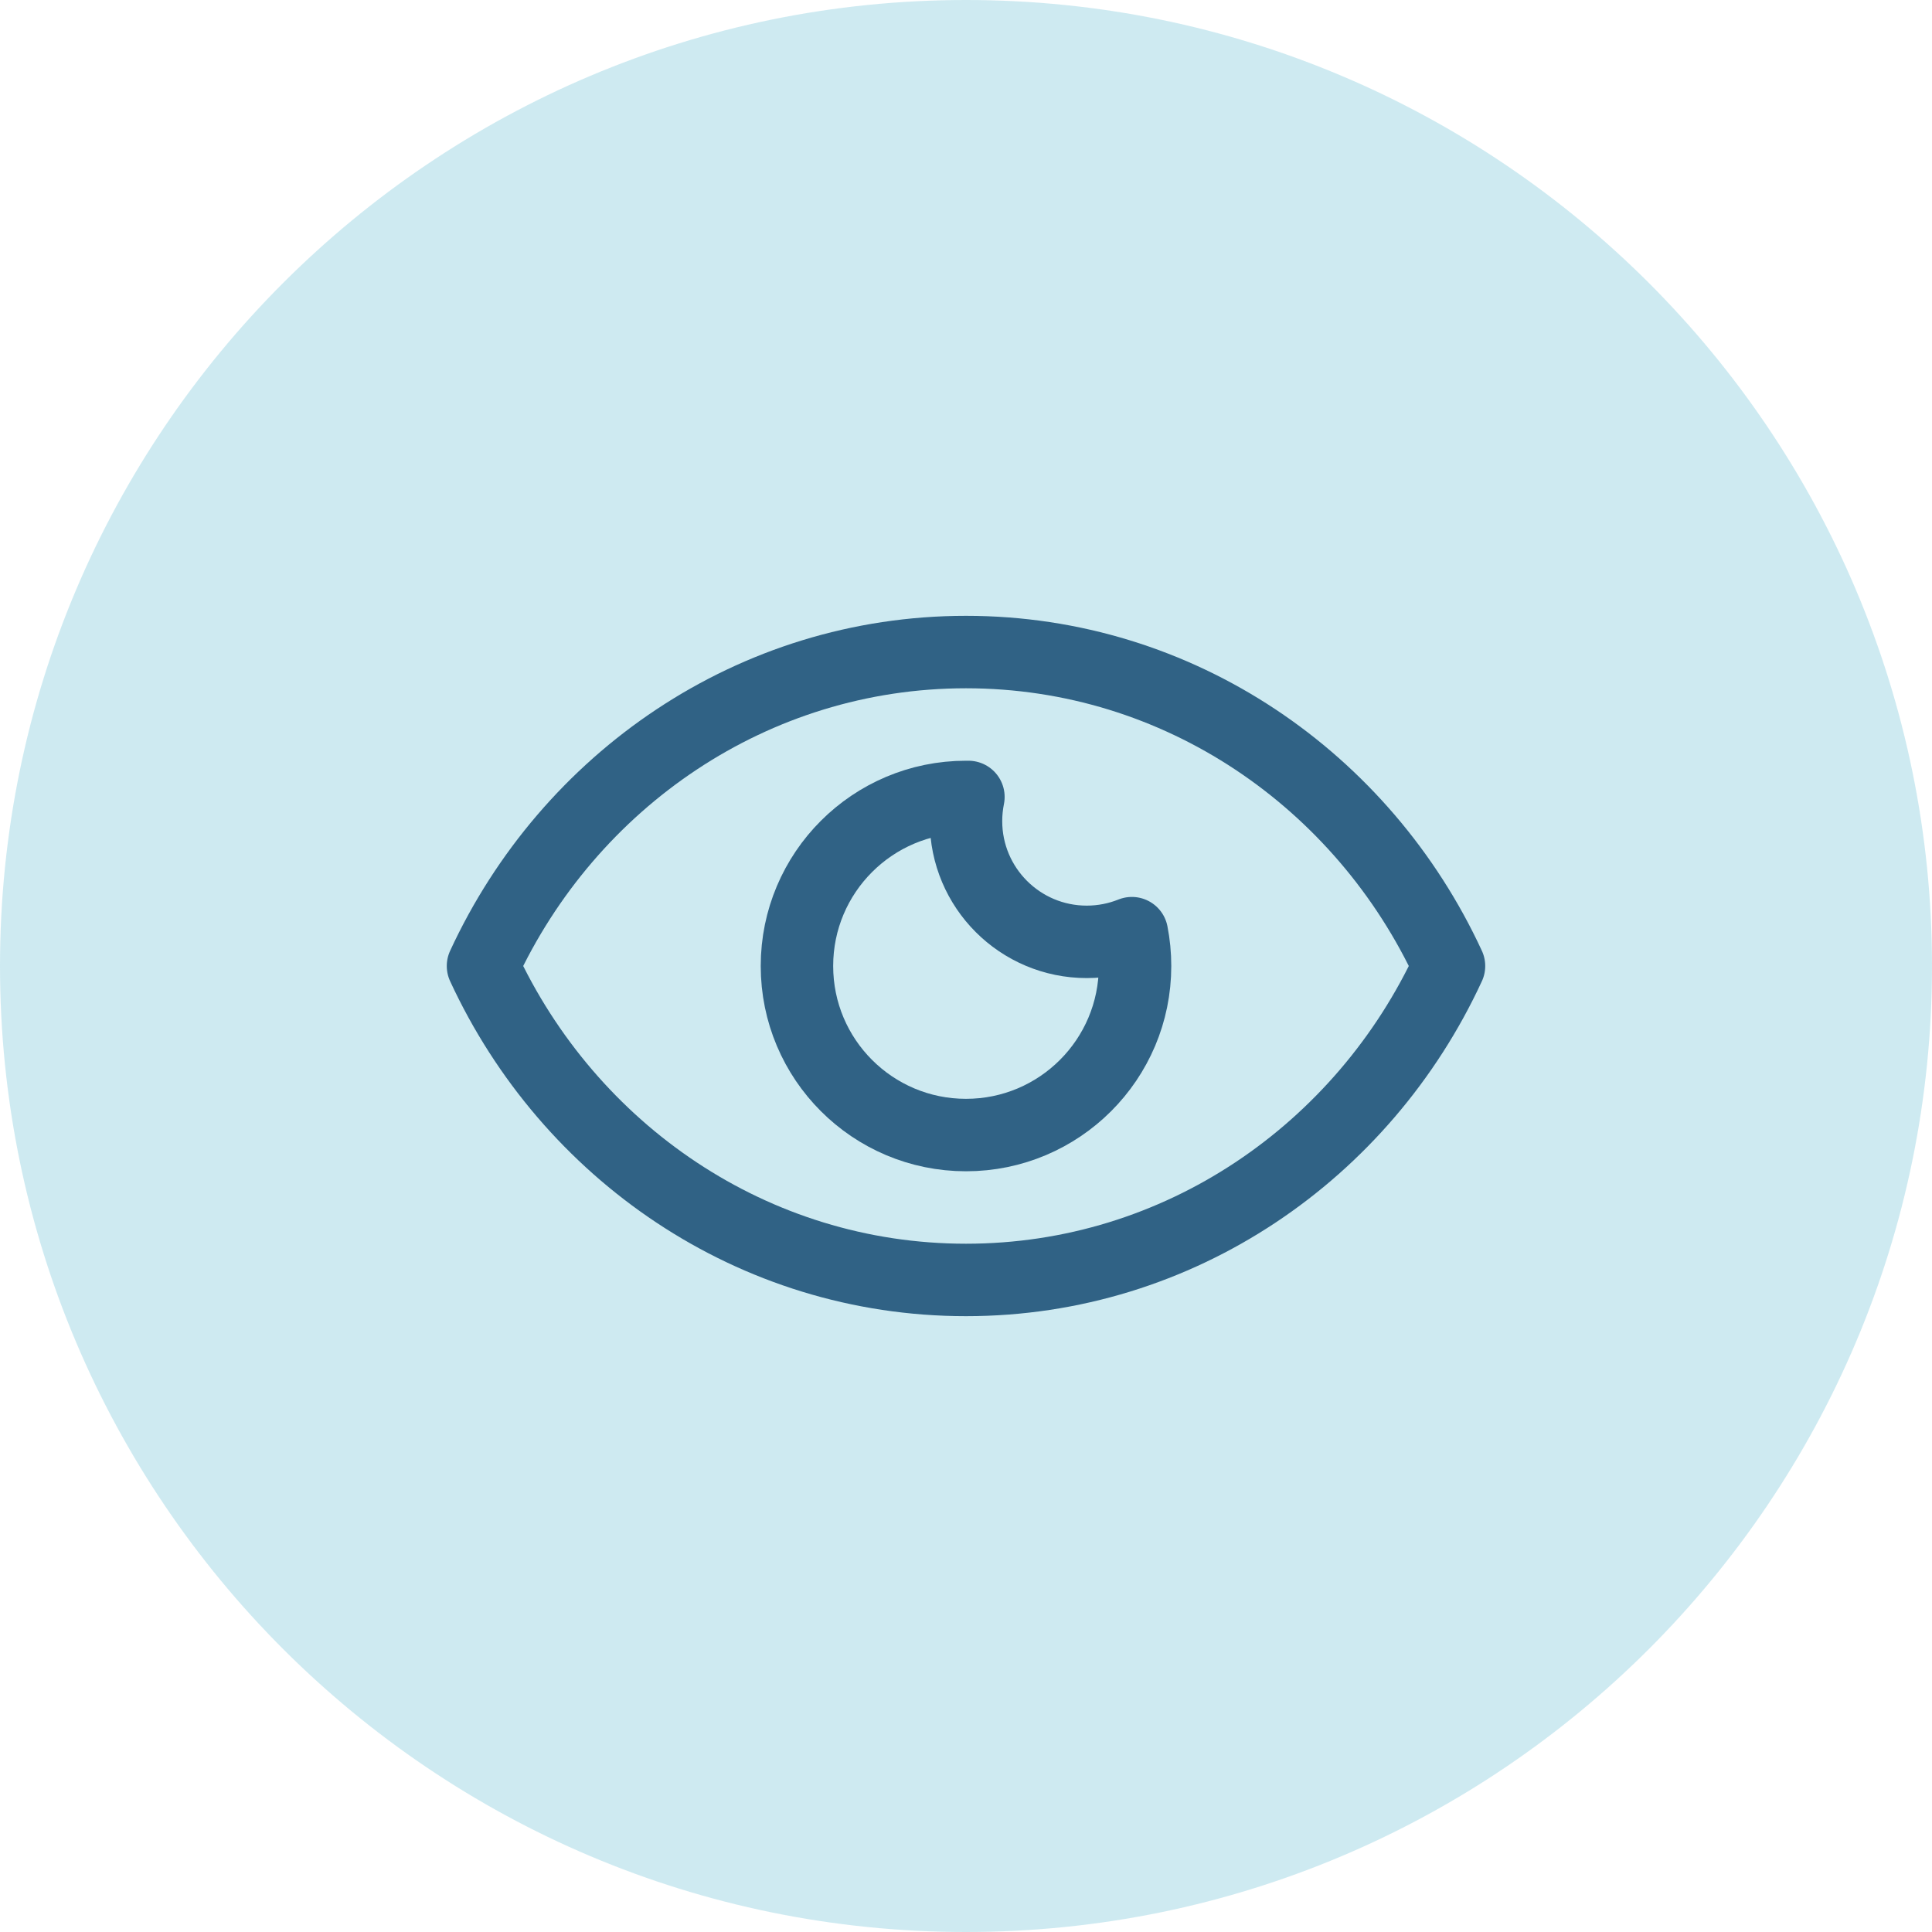 <svg width="48" height="48" viewBox="0 0 48 48" fill="none" xmlns="http://www.w3.org/2000/svg">
<path opacity="0.5" fill-rule="evenodd" clip-rule="evenodd" d="M24 0C37.248 0 48 10.752 48 24C48 37.248 37.248 48 24 48C10.752 48 0 37.248 0 24C0 10.752 10.752 0 24 0Z" fill="#9FD7E4"/>
<path fill-rule="evenodd" clip-rule="evenodd" d="M12 24C14.131 28.612 18.703 31.8 24 31.8C29.297 31.8 33.869 28.612 36 24C33.869 19.388 29.297 16.2 24 16.2C18.703 16.2 14.131 19.388 12 24H12Z" stroke="#306285" stroke-width="1.8" stroke-linecap="round" stroke-linejoin="round"/>
<path fill-rule="evenodd" clip-rule="evenodd" d="M24.06 19.8C24.04 19.8 24.02 19.8 24 19.8C21.68 19.8 19.8 21.68 19.8 24C19.8 26.32 21.68 28.2 24 28.2C26.32 28.2 28.2 26.32 28.2 24C28.2 23.721 28.173 23.448 28.121 23.184C27.774 23.323 27.396 23.4 27 23.4C25.343 23.4 24 22.057 24 20.4C24 20.195 24.021 19.994 24.06 19.8Z" stroke="#306285" stroke-width="1.8" stroke-linecap="round" stroke-linejoin="round"/>
</svg>
